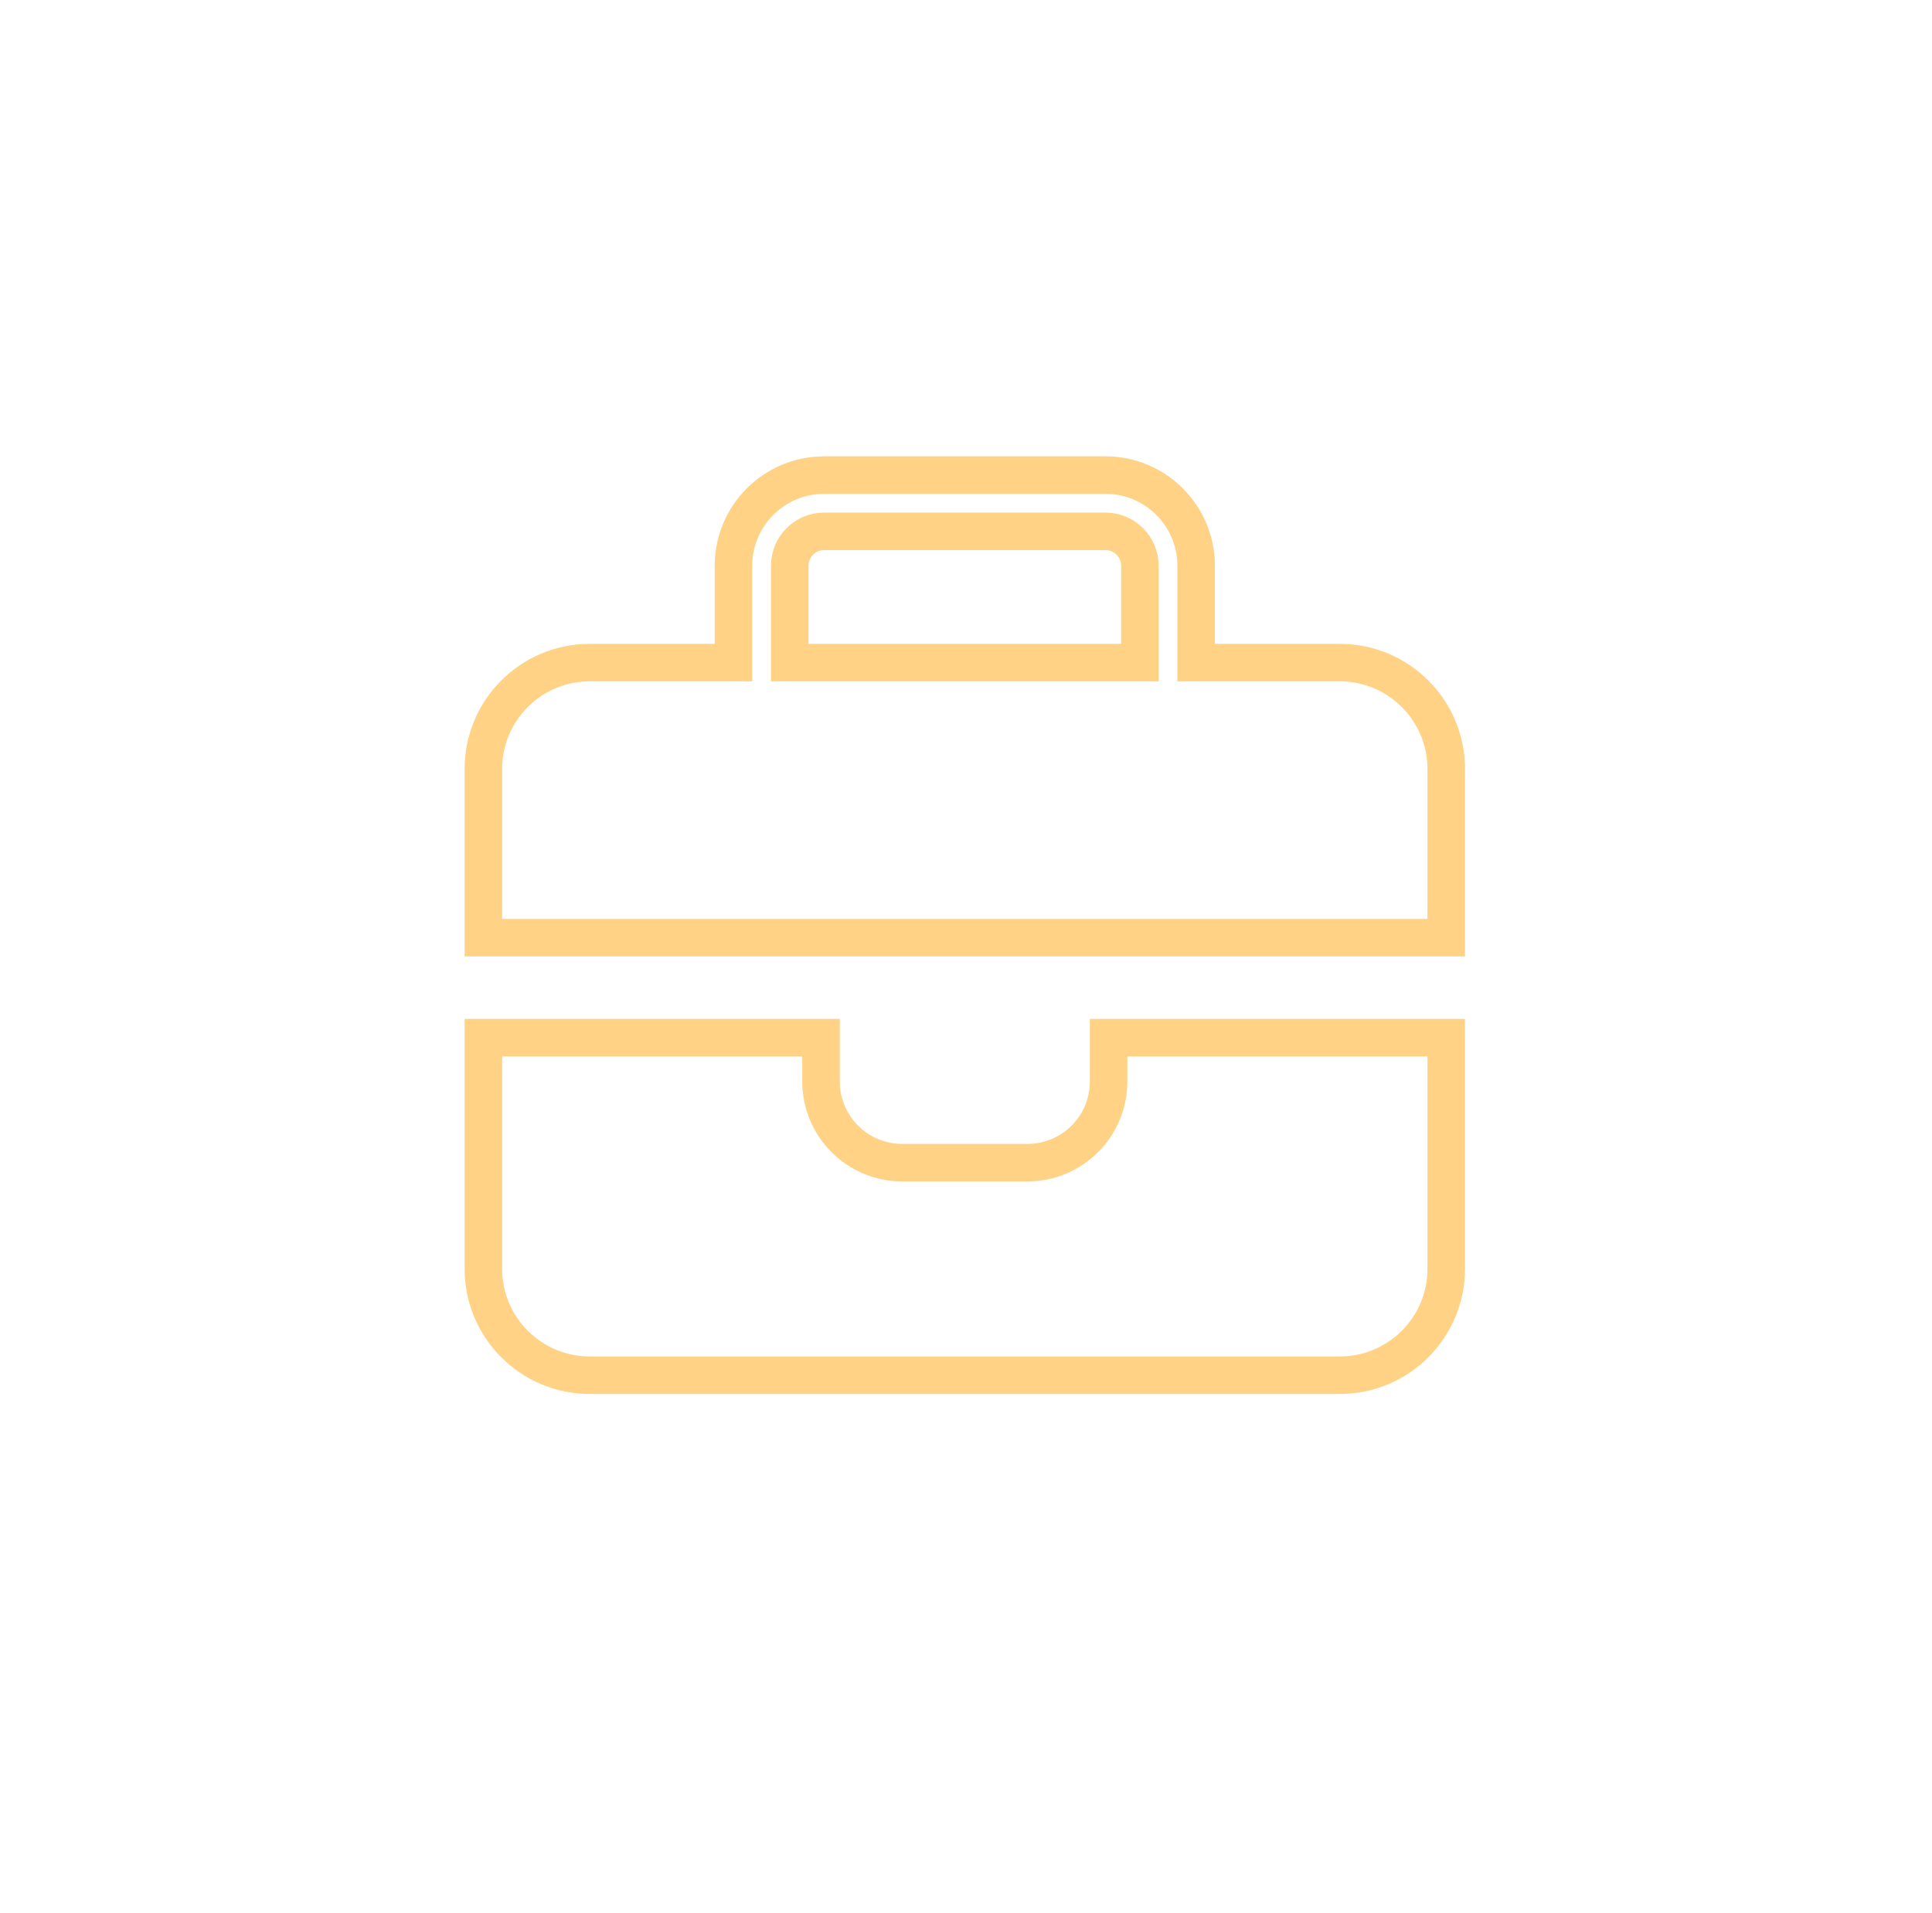 <svg width="103" height="102" viewBox="0 0 103 102" fill="none" xmlns="http://www.w3.org/2000/svg">
<g clip-path="url(#clip0_754_627)">
<path d="M43.77 55.333V57.667C43.77 60.063 45.707 62 48.103 62H54.769C57.165 62 59.103 60.063 59.103 57.667V55.333H77.102V67.666C77.102 70.791 74.561 73.333 71.436 73.333H31.437C28.312 73.333 25.77 70.791 25.77 67.666V55.333H43.77ZM43.936 25.334H58.936C61.603 25.334 63.769 27.501 63.769 30.167V35.334H71.436C74.561 35.334 77.102 37.876 77.102 41V50H25.77V41C25.77 37.875 28.313 35.334 31.437 35.334H39.103V30.167C39.103 27.501 41.27 25.334 43.936 25.334ZM43.936 28.334C42.926 28.334 42.103 29.157 42.103 30.167V35.334H60.769V30.167C60.769 29.157 59.947 28.334 58.936 28.334H43.936Z" stroke="#FFD285" stroke-width="2"/>
</g>
<defs>
<clipPath id="clip0_754_627">
<path d="M24.77 24.334H78.102V77.666H24.77V24.334Z" fill="white"/>
</clipPath>
</defs>
</svg>

